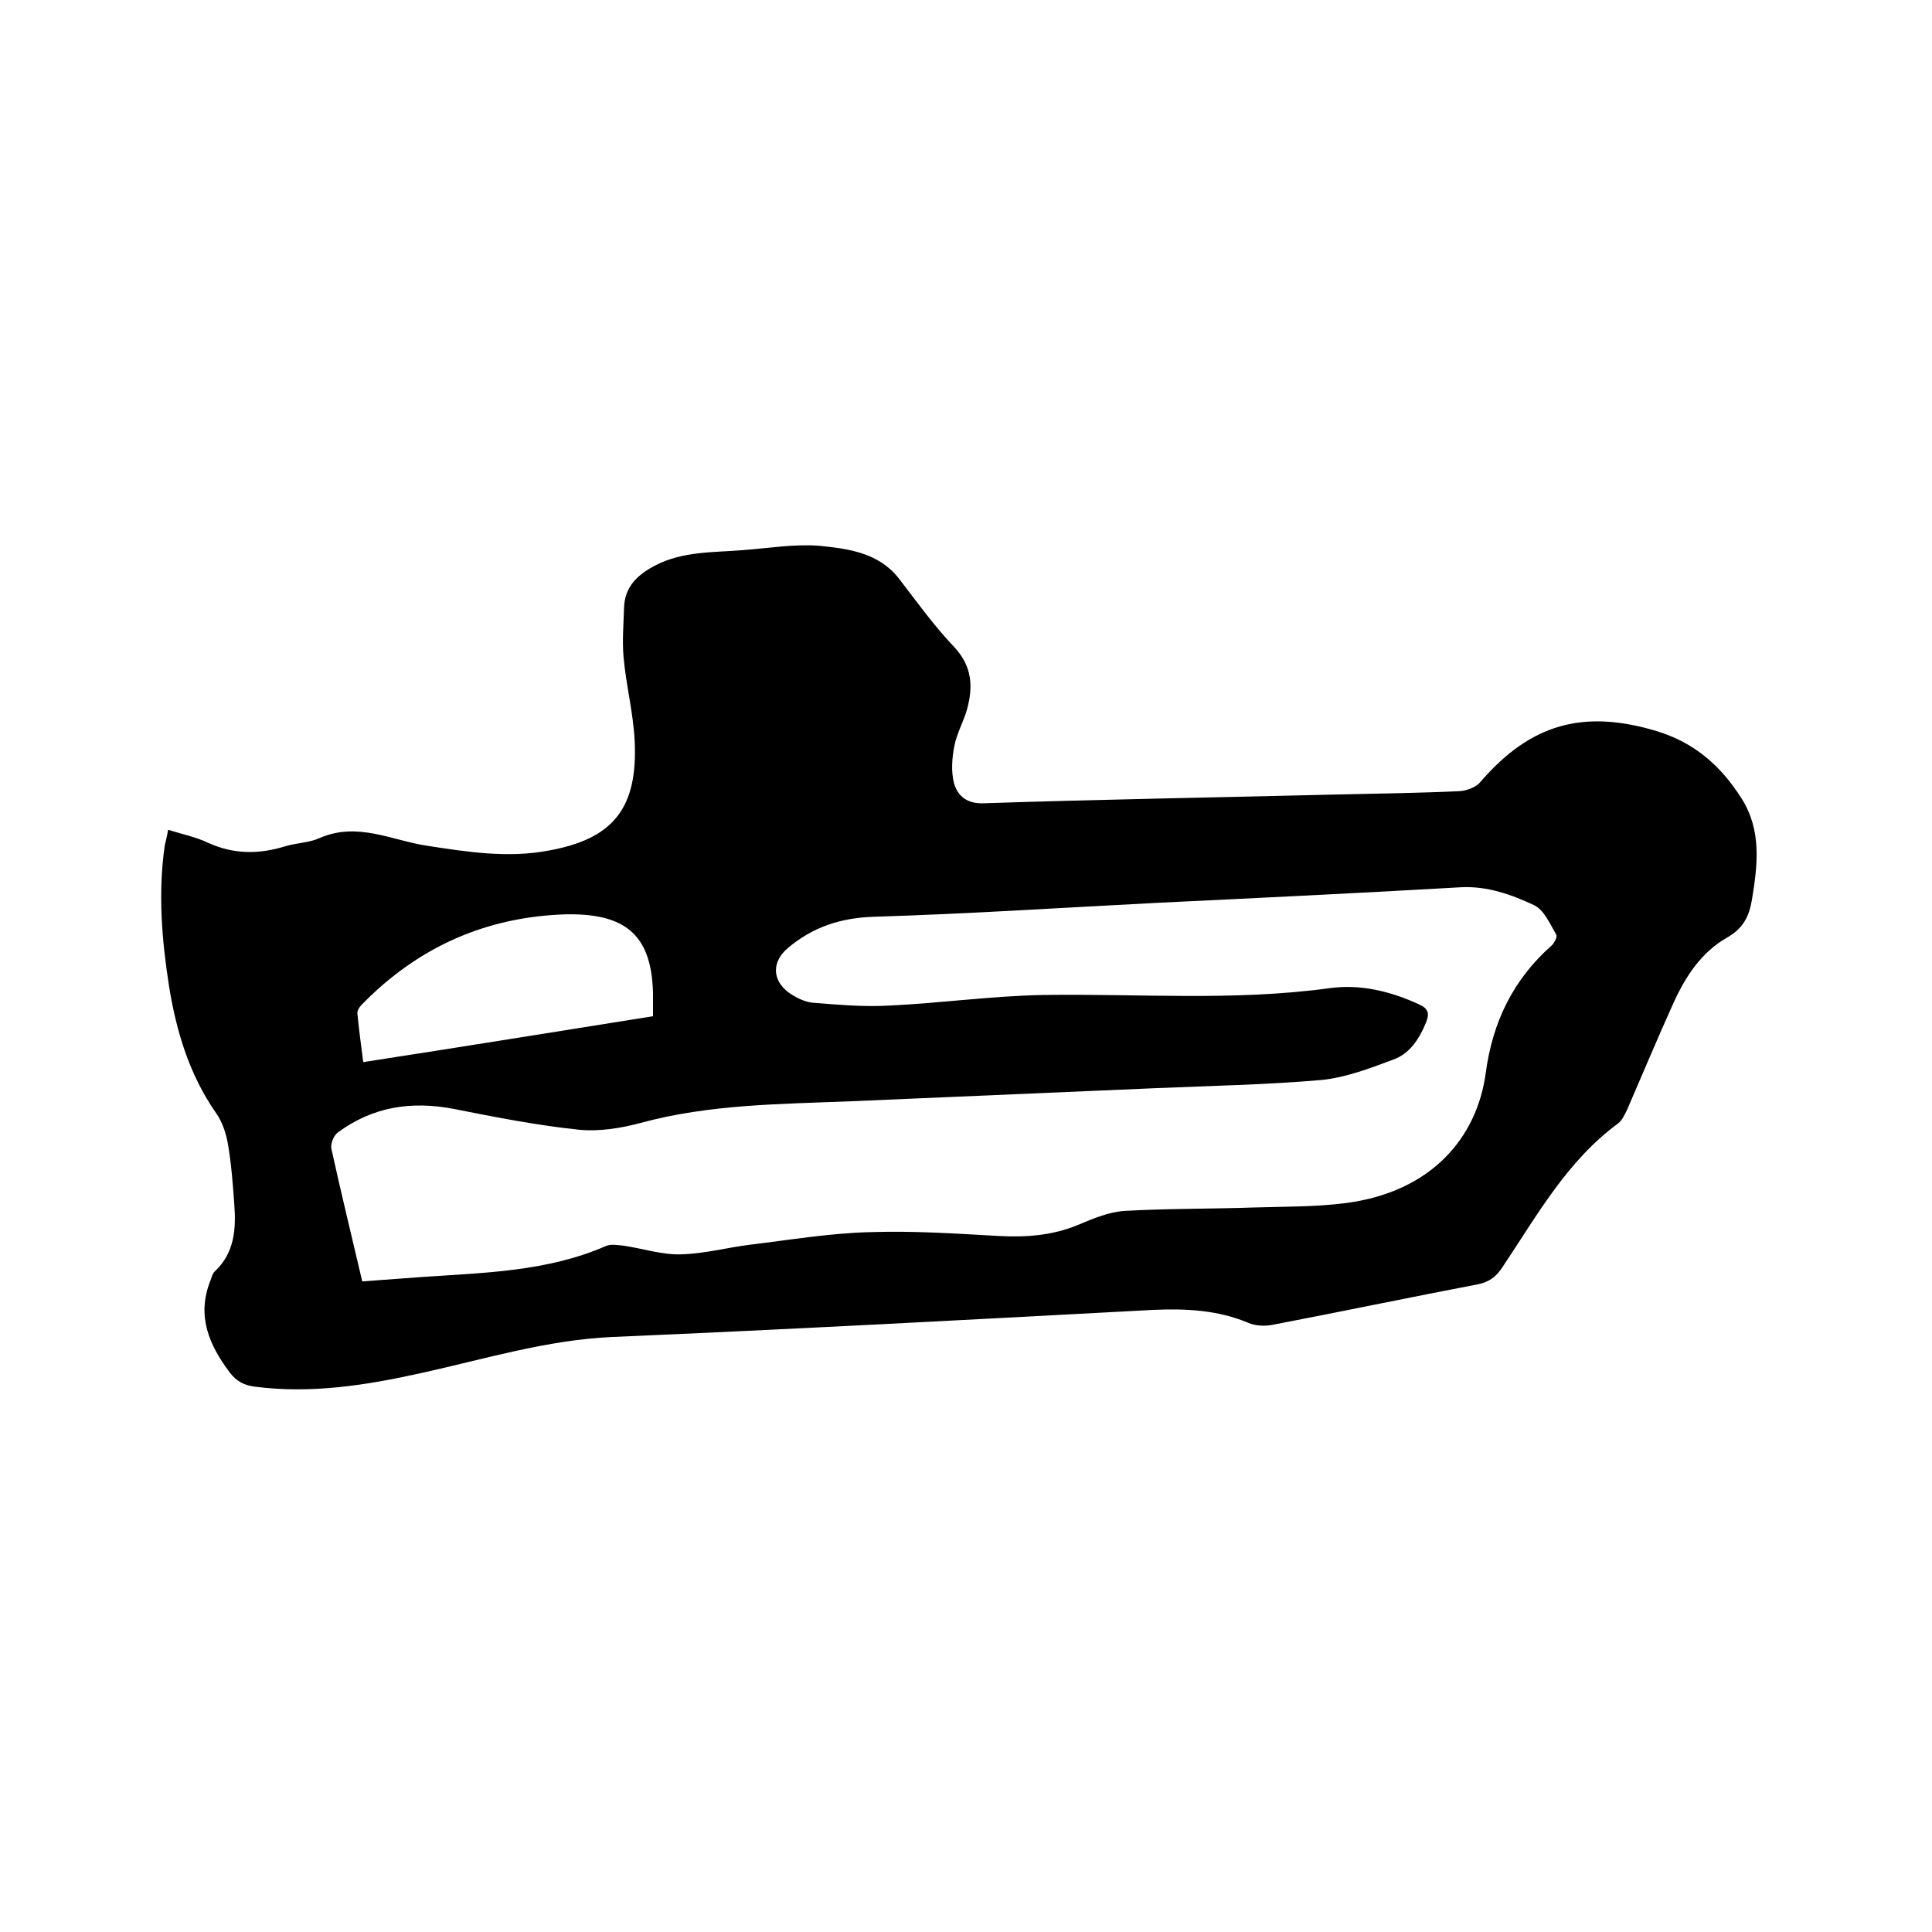 <svg enable-background="new 0 0 400 400" viewBox="0 0 400 400" xmlns="http://www.w3.org/2000/svg"><path d="m34.8 171.8c2.9.9 5.8 1.5 8.3 2.7 5.3 2.4 10.5 2.4 16 .7 2.3-.7 4.9-.7 7.1-1.7 7.8-3.4 14.9.5 22.2 1.6 8.4 1.3 16.8 2.6 25.2 1 13.3-2.4 18.5-8.7 17.8-22.8-.3-5.8-1.8-11.5-2.3-17.3-.3-3.3 0-6.7.1-10.1.1-4.5 2.9-7 6.6-8.9 5.7-2.9 11.9-2.6 18-3.1 5.3-.4 10.6-1.3 15.8-.9 6 .6 12.4 1.4 16.6 6.9 3.7 4.8 7.2 9.7 11.4 14.1 3.7 4 3.9 8.2 2.6 12.9-.7 2.5-2.1 4.9-2.6 7.5-.5 2.5-.7 5.3-.1 7.7.8 2.8 2.8 4.4 6.4 4.2 24.2-.8 48.4-1.2 72.6-1.8 8.6-.2 17.1-.3 25.7-.7 1.5-.1 3.4-.8 4.3-1.9 10.4-12.1 21.4-15.1 36.6-10.5 7.8 2.4 13.2 7.2 17.4 13.8 4.3 6.7 3.4 13.9 2.2 21.2-.6 3.4-1.8 5.8-5.1 7.7-5.3 3-8.6 8-11.1 13.5-3.3 7.3-6.4 14.7-9.6 22.1-.5 1-1 2.2-1.9 2.9-10.6 7.8-16.8 19.1-23.9 29.7-1.3 2-2.7 3.1-5.1 3.6-14.2 2.7-28.4 5.7-42.6 8.4-1.6.3-3.5.2-4.9-.4-6.4-2.7-13-3-19.8-2.7-37.3 2-74.5 4-111.8 5.6-13.7.6-26.6 4.6-39.8 7.5-11.3 2.5-22.6 4.3-34.3 2.8-2.3-.3-3.8-1.1-5.2-2.9-4.3-5.7-6.9-11.7-4.1-18.9.3-.7.4-1.5.9-2 4.2-3.9 4.5-8.9 4.1-14.1-.3-4.1-.6-8.2-1.3-12.3-.4-2.3-1.2-4.7-2.5-6.5-5.5-7.9-8.2-16.9-9.7-26.2-1.5-9.6-2.3-19.3-.9-29.1.2-.9.5-2 .7-3.3zm40.2 93.5c4.2-.3 8.2-.6 12.2-.9 13-.9 26-1.1 38.2-6.4 1-.5 2.5-.2 3.7-.1 4 .6 7.9 1.9 11.8 1.8 4.8-.1 9.6-1.4 14.4-2 8.3-1 16.6-2.4 24.9-2.6 8.9-.3 17.8.3 26.6.8 5.7.3 11.1-.1 16.4-2.3 3.1-1.3 6.4-2.7 9.7-2.9 8.9-.5 17.8-.4 26.6-.7 6.3-.2 12.7-.1 19-.9 18-2.3 27.3-13.7 29.1-26.9 1.4-10.6 5.7-19.4 13.6-26.4.6-.5 1.3-1.9 1-2.3-1.3-2.2-2.5-5.1-4.6-6.1-4.7-2.2-9.7-4-15.2-3.7-20.8 1.2-41.6 2.2-62.4 3.2-19.6 1-39.3 2.3-58.9 2.9-7 .2-12.8 2.1-18 6.5-3.3 2.8-3.3 6.6.2 9.2 1.4 1 3.2 1.9 4.9 2.1 5.2.4 10.5.9 15.8.6 10.7-.5 21.3-2 31.9-2.2 19.8-.3 39.5 1.3 59.3-1.4 6.4-.9 12.6.6 18.5 3.3 2.1.9 2.3 2 1.5 3.9-1.4 3.4-3.4 6.4-6.8 7.6-4.8 1.8-9.8 3.7-14.8 4.2-11.5 1-23 1.2-34.5 1.7-20.9.9-41.8 1.8-62.8 2.7-14.7.6-29.4.6-43.7 4.5-4.1 1.1-8.6 1.8-12.7 1.4-8.7-.9-17.3-2.6-25.9-4.3-8.8-1.7-16.8-.5-24.1 4.9-.8.6-1.5 2.3-1.3 3.3 2 9.1 4.2 18.1 6.4 27.5zm60.2-54.9c0-1.9 0-3.3 0-4.8-.3-11.4-5.1-16.1-16.4-16.3-.5 0-1.1 0-1.6 0-16.6.5-30.7 6.8-42.3 18.7-.5.5-1 1.3-.9 1.9.3 3.3.8 6.6 1.2 10 20.1-3.1 39.9-6.3 60-9.5z"/></svg>